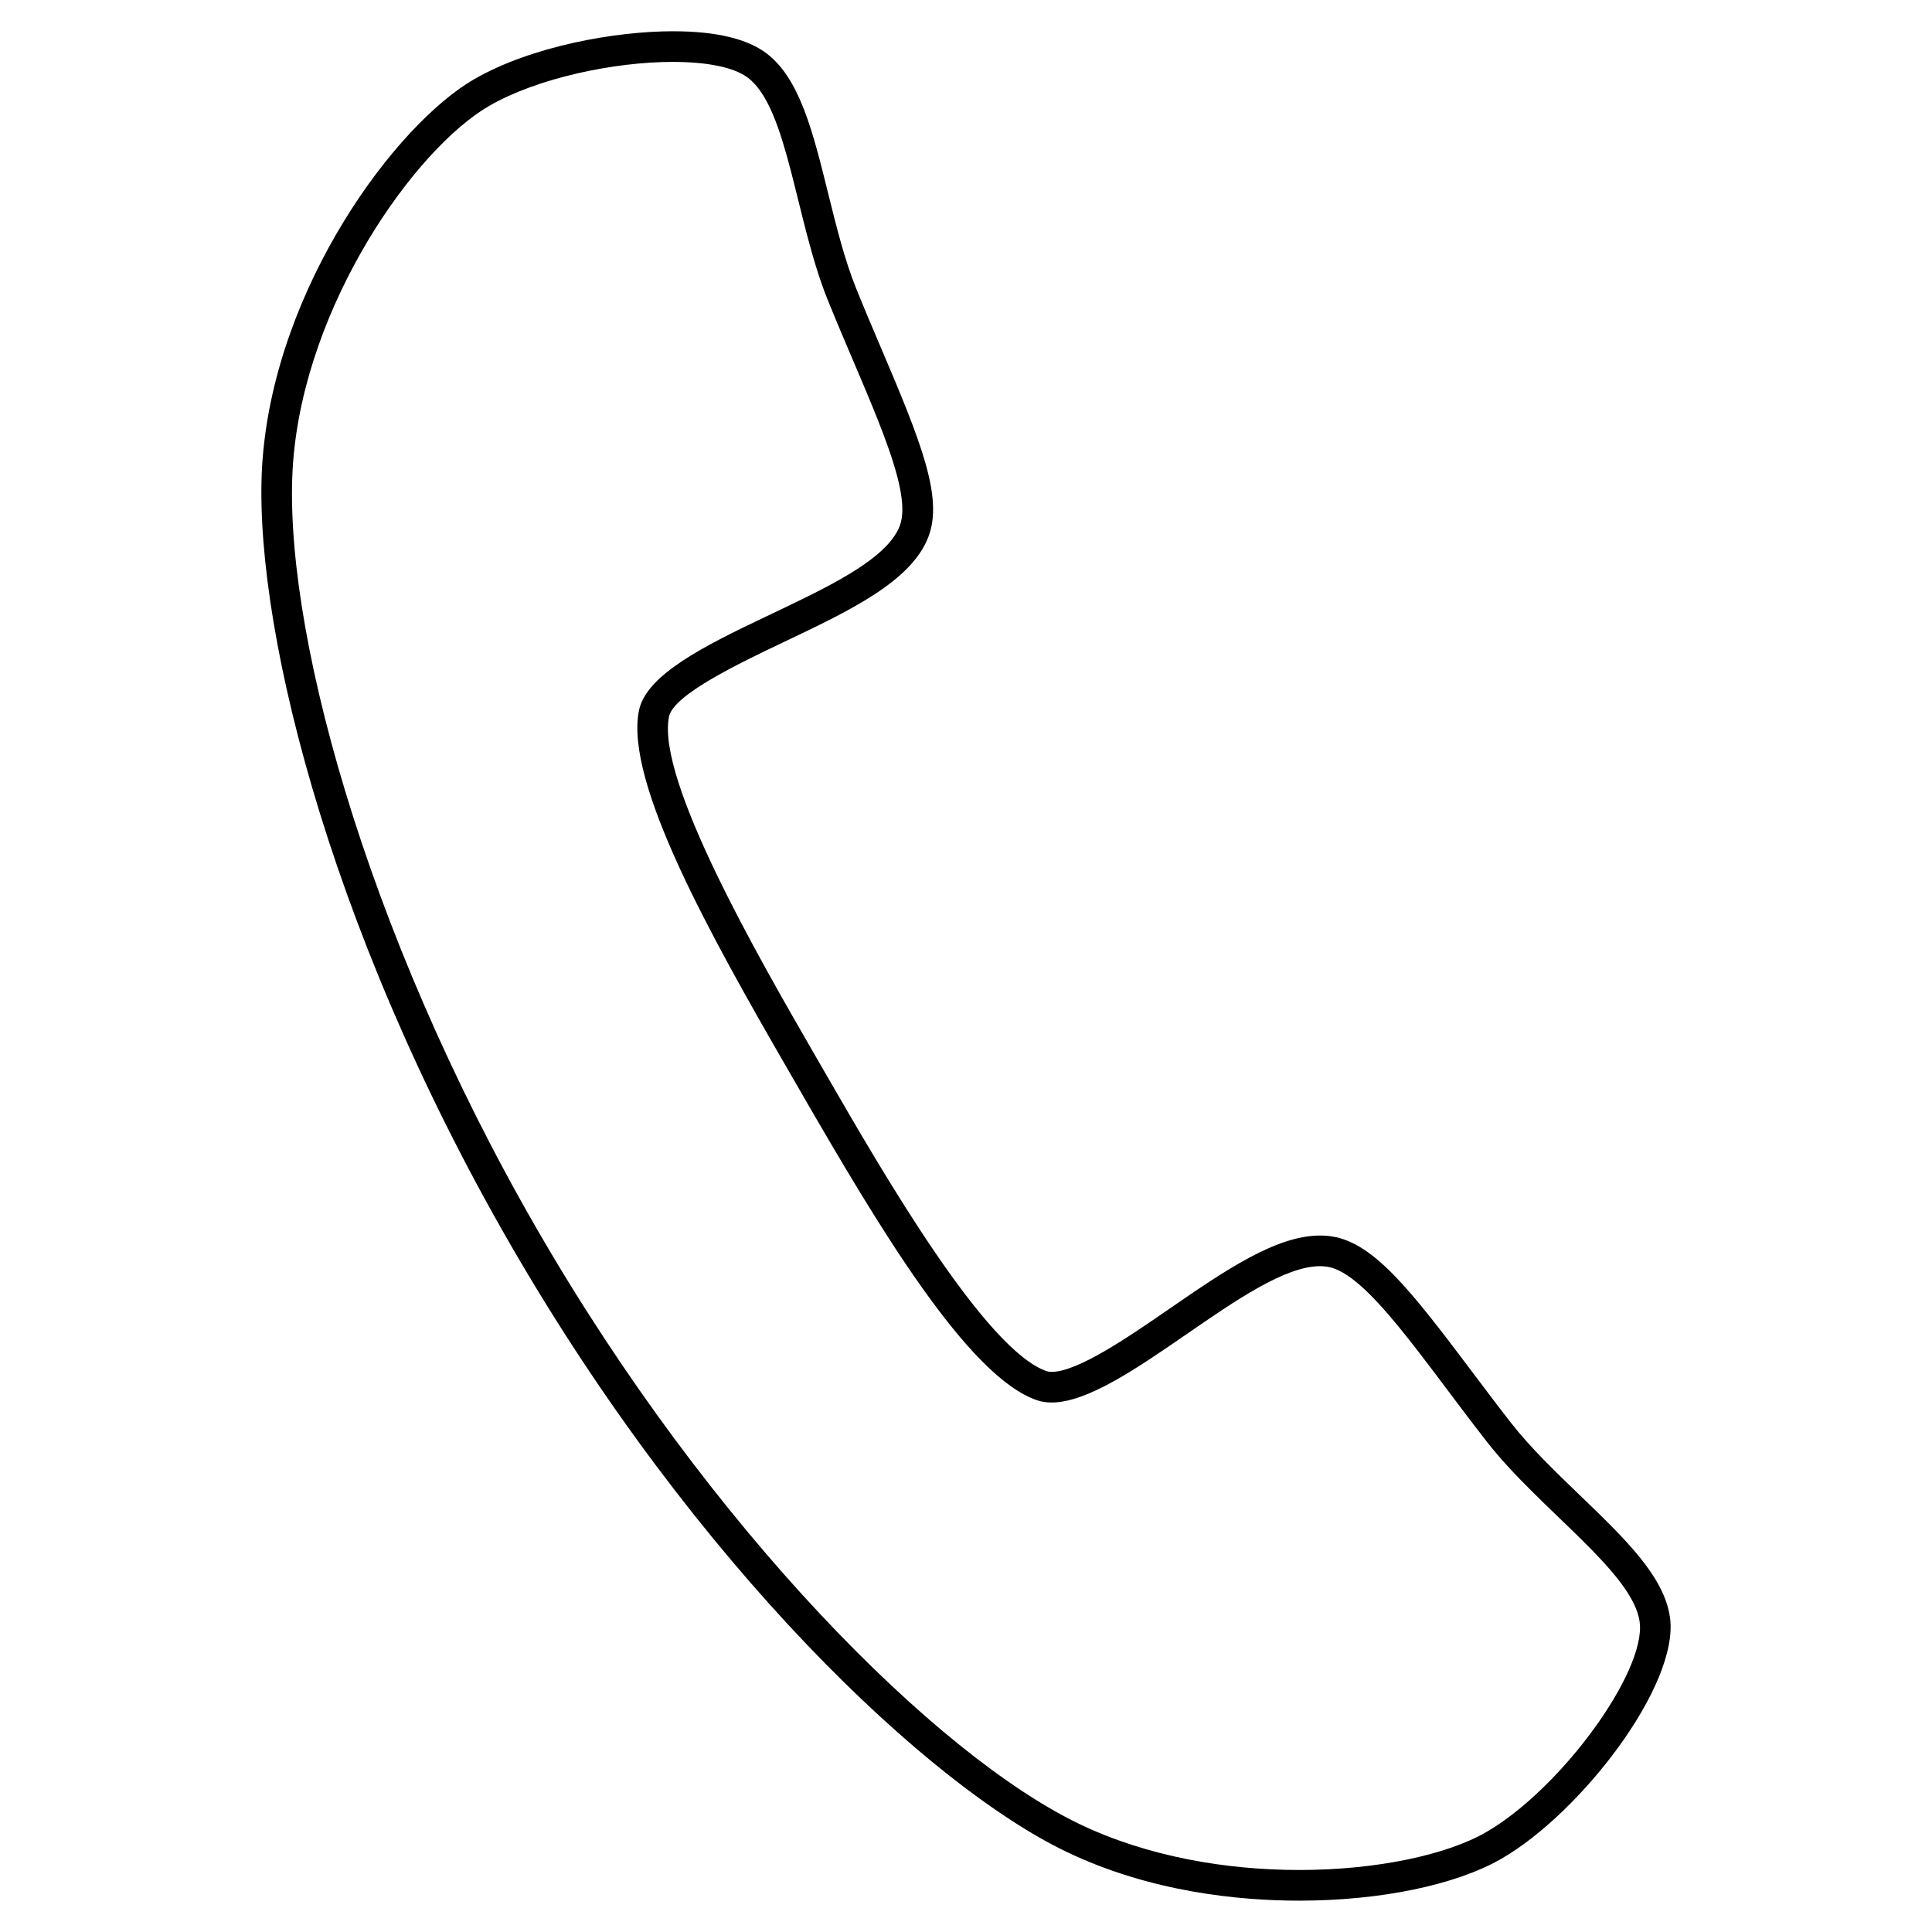 <?xml version="1.0" encoding="UTF-8"?>
<!-- Uploaded to: SVG Repo, www.svgrepo.com, Generator: SVG Repo Mixer Tools -->
<svg fill="#000000" width="800px" height="800px" version="1.1" viewBox="144 144 512 512" xmlns="http://www.w3.org/2000/svg">
 <path d="m322.39 160.41c8.793 0 16.141 1.348 19.91 4.266 10.496 8.125 12.512 37.621 21.043 58.781 10.266 25.465 22.883 49.973 19.105 59.898-6.914 18.18-65.254 29.938-69.117 48.934-3.863 18.996 19.105 59.898 39.492 95.203l3.352 5.805c20.383 35.305 44.32 75.648 62.703 81.801 1.188 0.398 2.465 0.582 3.816 0.582 18.863 0 52.621-36.129 71.117-36.129 0.691 0 1.355 0.051 2.004 0.156 10.484 1.691 25.402 24.875 42.32 46.496 14.062 17.969 38.598 34.461 40.387 47.613 1.789 13.152-20.859 44.285-40.688 55.73-10.301 5.949-28.824 10.023-49.527 10.023-19.148 0-40.168-3.484-58.293-12.203-37.727-18.148-97.633-77.809-143.7-157.61-46.07-79.801-67.785-161.51-64.641-203.26 3.148-41.742 32.195-83.016 52.023-94.465 12.703-7.332 32.996-11.629 48.695-11.629m0.004-8.121c-15.297 0.004-37.543 3.938-52.766 12.727-20.707 11.953-52.582 54.758-56.059 100.89-3.023 40.098 16.25 122.27 65.703 207.93 49.453 85.656 110.98 143.43 147.22 160.86 22.348 10.754 45.949 13.008 61.812 13.008 21.504 0 41.535-4.152 53.59-11.113 21.148-12.207 47.105-46.012 44.676-63.859-1.484-10.902-11.852-20.879-23.859-32.434-6.457-6.215-13.137-12.641-18.18-19.09-3.574-4.566-7.059-9.207-10.43-13.695-16.293-21.691-26.043-34.047-36.992-35.816-1.066-0.172-2.164-0.258-3.301-0.258-11.73 0-25.379 9.406-39.836 19.363-10.84 7.469-24.332 16.766-31.281 16.766-0.496 0-0.914-0.055-1.238-0.164-16.266-5.445-43.574-52.75-58.246-78.16l-3.352-5.805c-14.672-25.414-41.984-72.719-38.562-89.523 1.191-5.859 18.914-14.289 30.641-19.863 17.289-8.219 33.617-15.988 38.109-27.801 3.941-10.367-1.883-24.988-12.52-49.941-2.199-5.164-4.477-10.5-6.644-15.883-3.062-7.594-5.289-16.59-7.441-25.289-4.004-16.172-7.461-30.141-16.16-36.879-5.117-3.957-13.488-5.965-24.883-5.965z"/>
</svg>